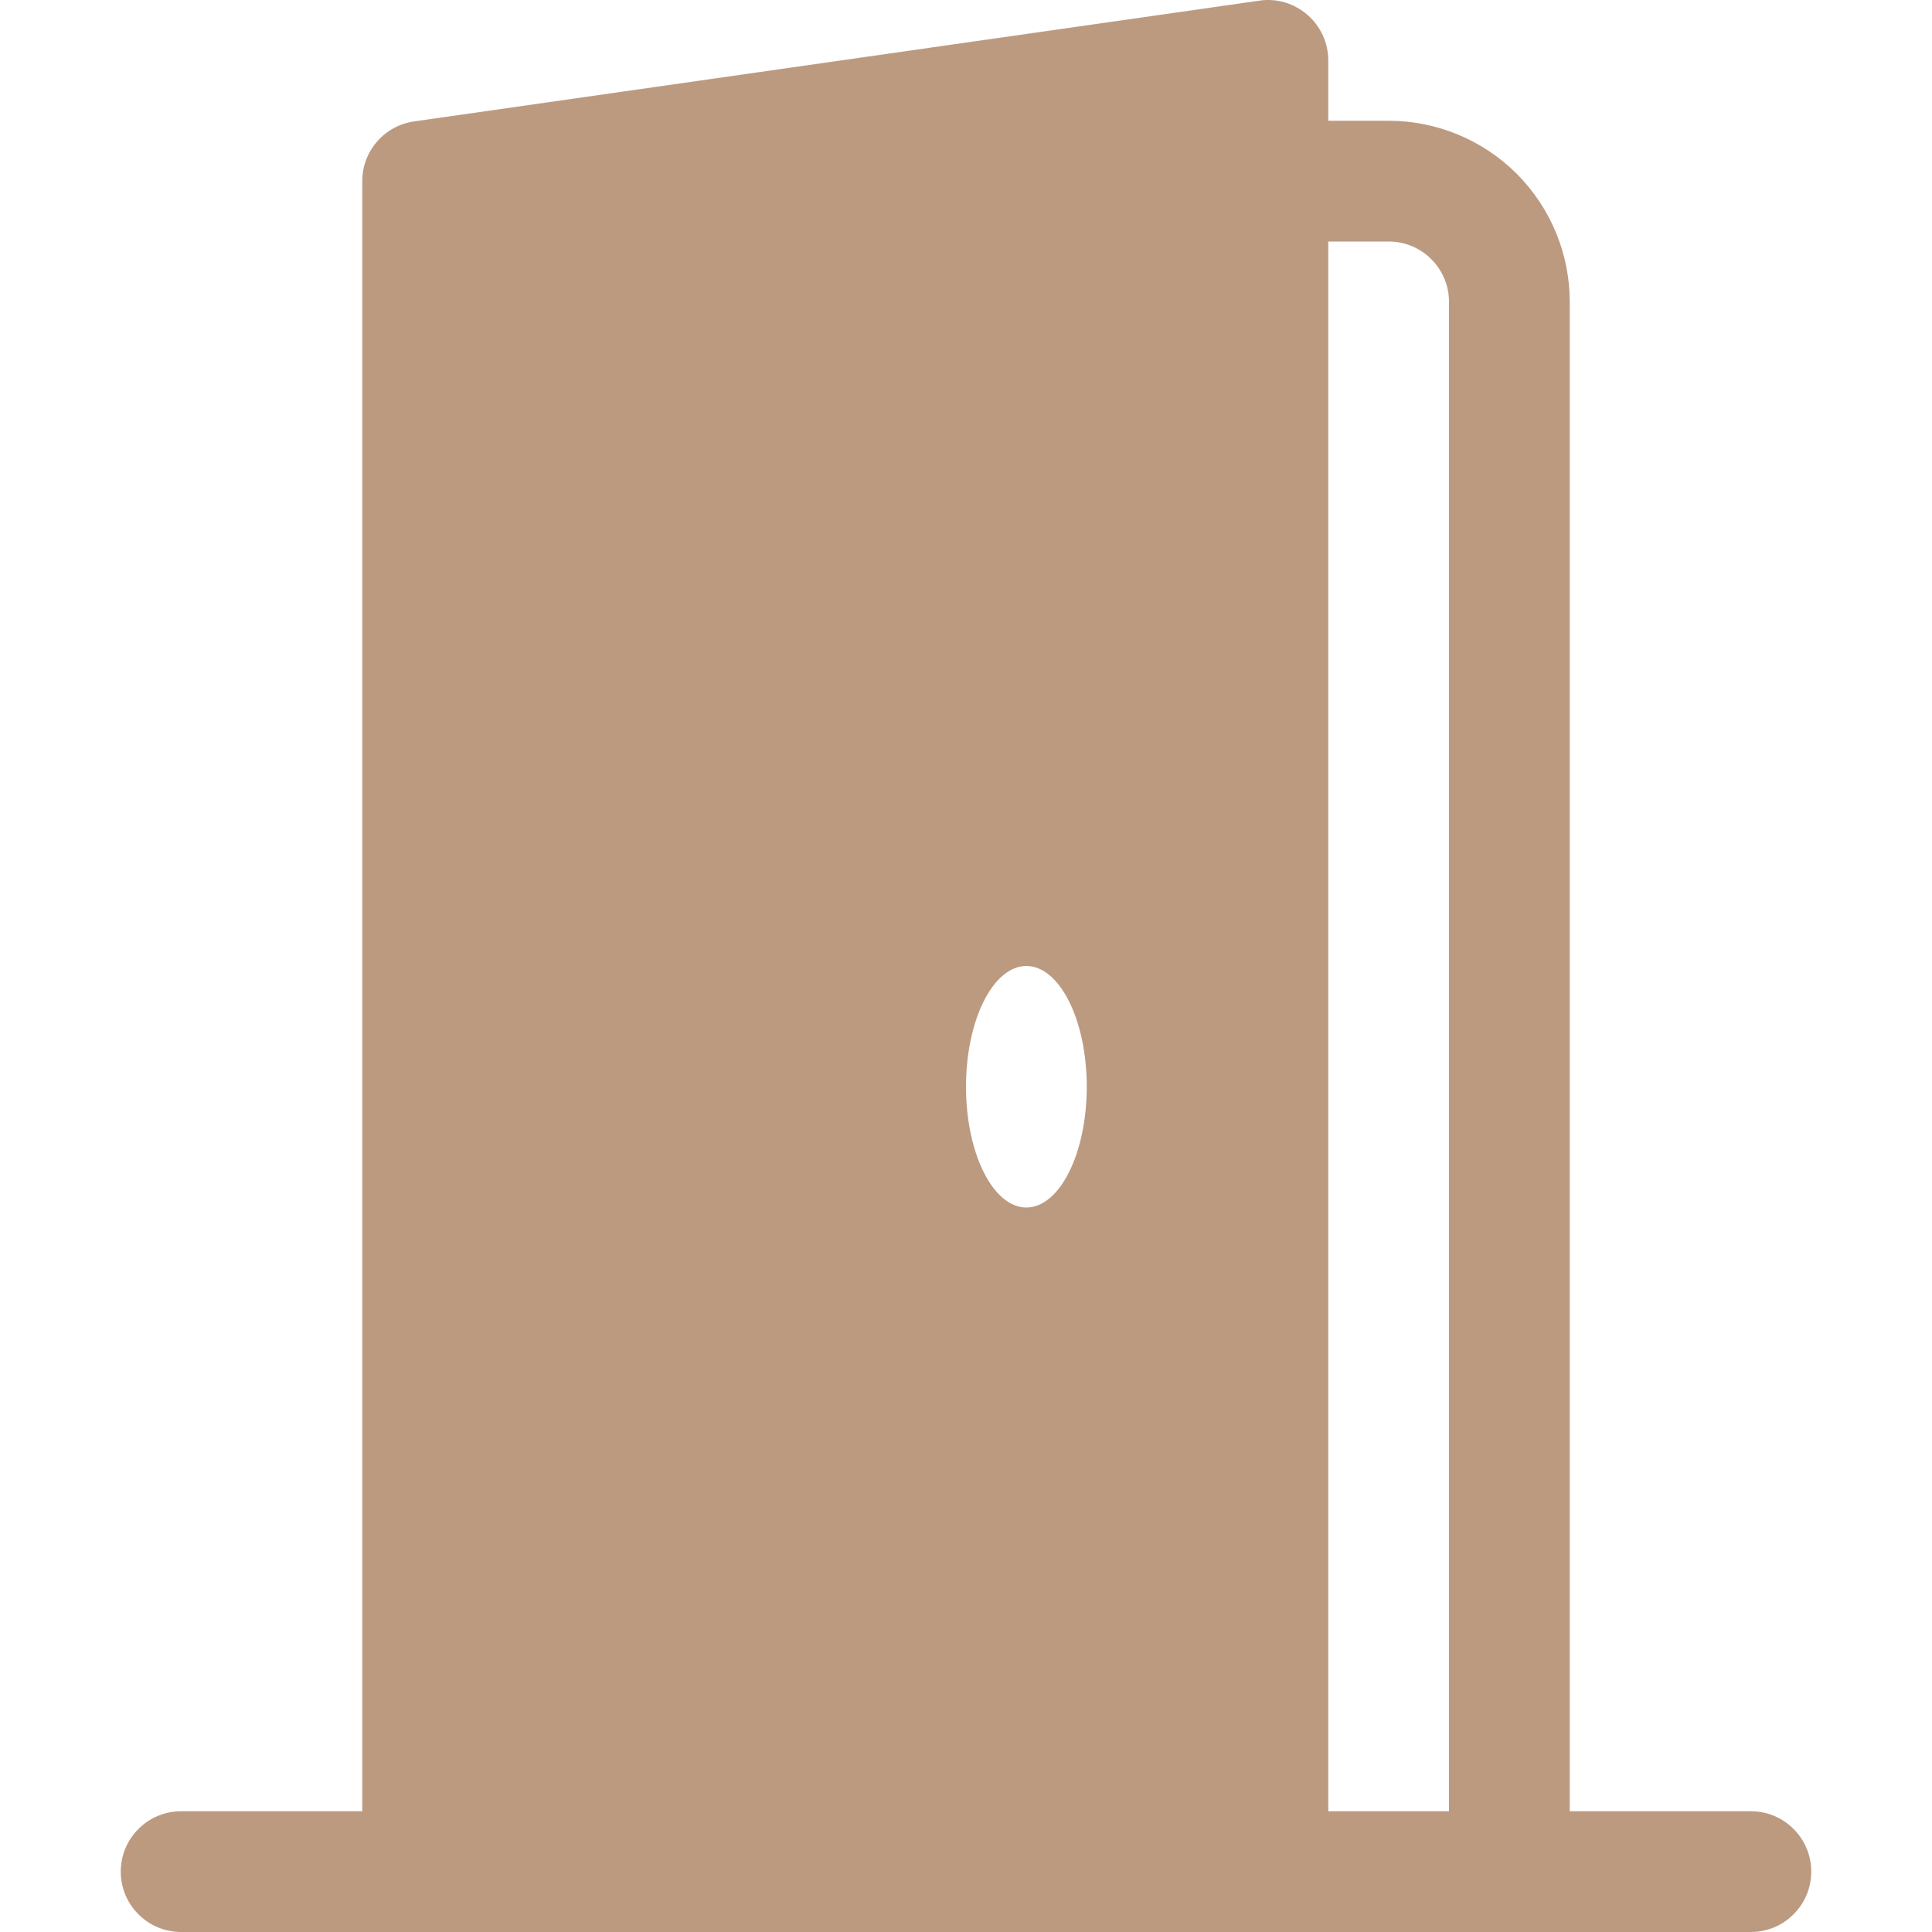 <svg width="18" height="18" viewBox="0 0 18 18" fill="none" xmlns="http://www.w3.org/2000/svg">
<g clip-path="url(#clip0_710_2504)">
<path d="M1.688 16.875C1.538 16.875 1.395 16.934 1.29 17.04C1.184 17.145 1.125 17.288 1.125 17.437C1.125 17.587 1.184 17.73 1.29 17.835C1.395 17.941 1.538 18 1.688 18H16.312C16.462 18 16.605 17.941 16.71 17.835C16.816 17.73 16.875 17.587 16.875 17.437C16.875 17.288 16.816 17.145 16.71 17.04C16.605 16.934 16.462 16.875 16.312 16.875H14.625V2.812C14.625 2.365 14.447 1.936 14.131 1.619C13.814 1.303 13.385 1.125 12.938 1.125H12.375V0.562C12.375 0.482 12.358 0.402 12.324 0.329C12.291 0.256 12.242 0.191 12.181 0.138C12.12 0.085 12.049 0.046 11.972 0.023C11.895 0 11.813 -0.006 11.734 0.006L3.859 1.131C3.725 1.15 3.602 1.216 3.513 1.319C3.424 1.421 3.375 1.552 3.375 1.687V16.875H1.688ZM12.375 2.25H12.938C13.087 2.25 13.23 2.309 13.335 2.415C13.441 2.52 13.5 2.663 13.5 2.812V16.875H12.375V2.25ZM9.562 11.25C9.252 11.25 9 10.746 9 10.125C9 9.504 9.252 9 9.562 9C9.873 9 10.125 9.504 10.125 10.125C10.125 10.746 9.873 11.25 9.562 11.25Z" fill="#BC9A80"/>
</g>
<defs>
<clipPath id="clip0_710_2504">
<rect width="18" height="18" fill="white"/>
</clipPath>
</defs>
</svg>
